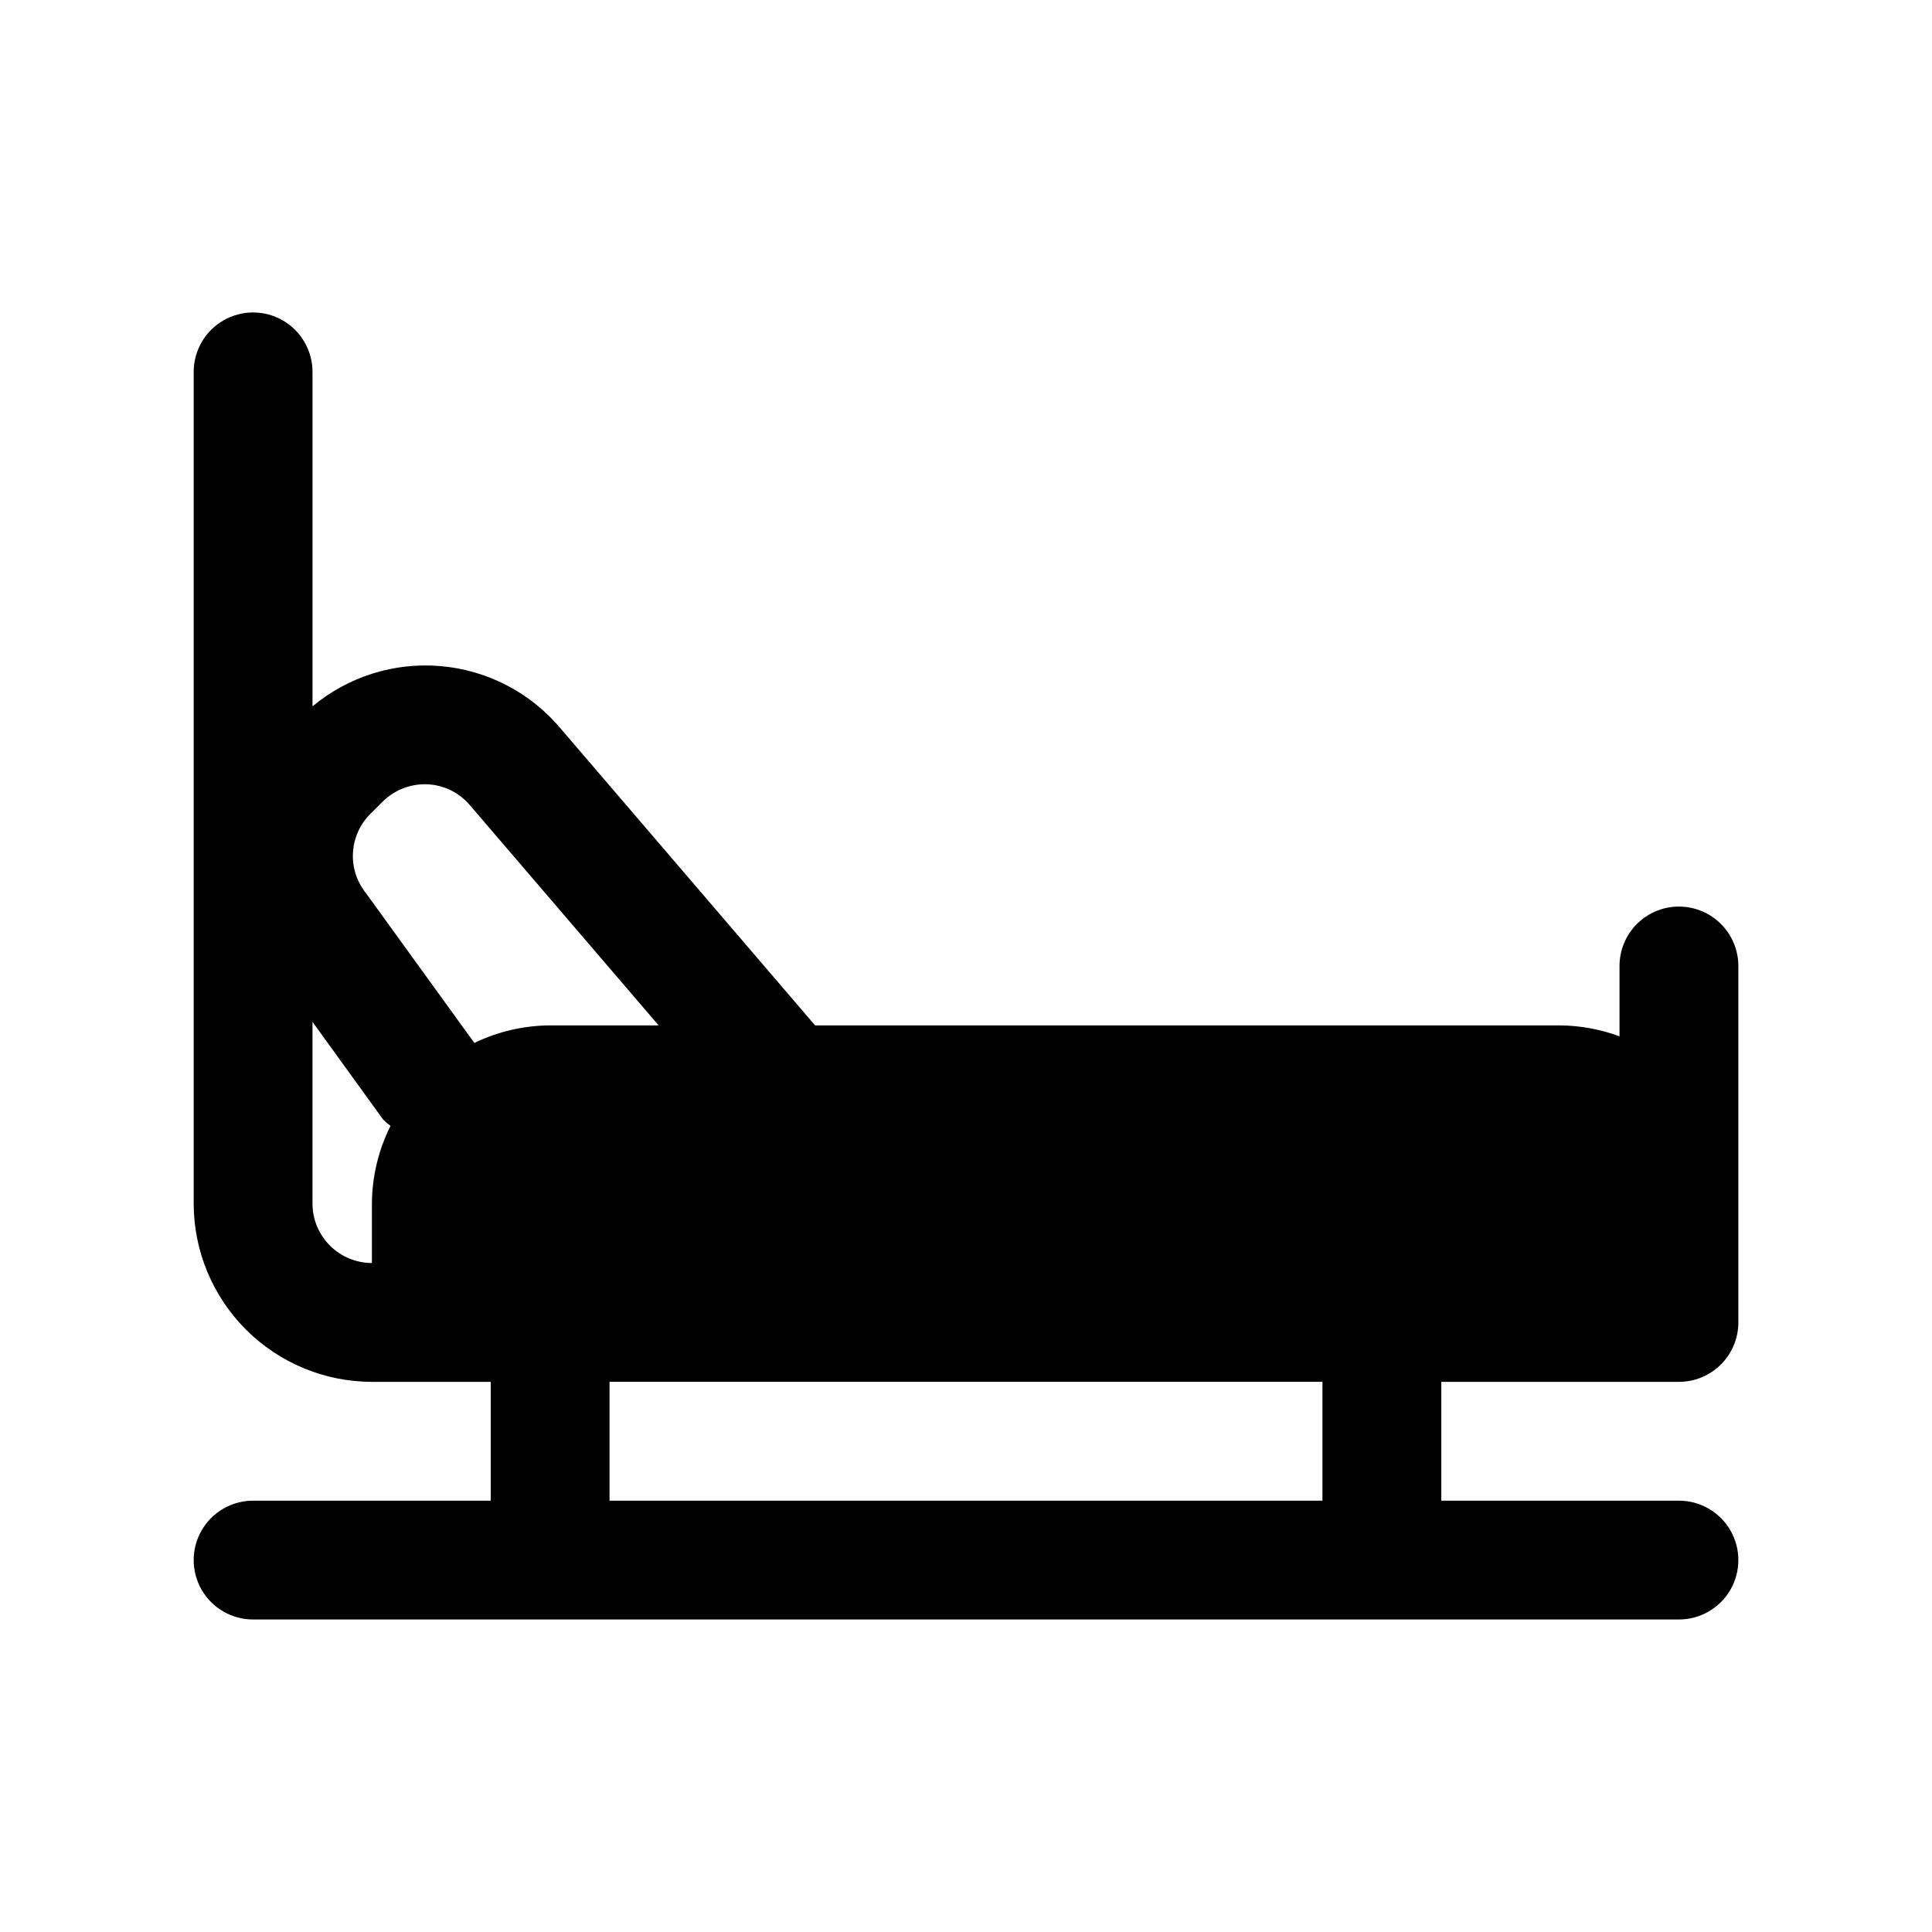 <?xml version="1.0" encoding="UTF-8"?>
<!-- Uploaded to: SVG Find, www.svgrepo.com, Generator: SVG Find Mixer Tools -->
<svg fill="#000000" width="800px" height="800px" version="1.1" viewBox="144 144 512 512" xmlns="http://www.w3.org/2000/svg">
 <path d="m588.93 384.25c-4.176 0-8.18 1.66-11.133 4.613-2.953 2.953-4.609 6.957-4.609 11.133v18.645c-5.043-1.867-10.367-2.848-15.746-2.902h-197.43l-67.621-78.887c-7.977-9.398-19.34-15.266-31.621-16.324-12.281-1.062-24.484 2.773-33.953 10.664v-88.637c0-5.625-3-10.824-7.871-13.637s-10.871-2.812-15.742 0c-4.871 2.812-7.875 8.012-7.875 13.637v220.42c0.016 12.52 4.996 24.527 13.852 33.383 8.855 8.852 20.859 13.832 33.383 13.848h31.488v31.488h-62.977c-5.625 0-10.824 3-13.637 7.871s-2.812 10.875 0 15.746 8.012 7.871 13.637 7.871h377.86c5.625 0 10.824-3 13.637-7.871s2.812-10.875 0-15.746-8.012-7.871-13.637-7.871h-62.977v-31.488h62.977c4.176 0 8.18-1.66 11.133-4.613 2.953-2.949 4.613-6.957 4.613-11.133v-94.461c0-4.176-1.66-8.18-4.613-11.133-2.953-2.953-6.957-4.613-11.133-4.613zm-346.8-24.539 3.266-3.258c3.109-3.086 7.352-4.758 11.73-4.613 4.387 0.156 8.508 2.148 11.355 5.488l50.066 58.41h-28.758c-6.957 0.035-13.816 1.621-20.082 4.648l-28.742-39.719c-2.418-3.023-3.641-6.832-3.426-10.699 0.215-3.867 1.848-7.519 4.59-10.258zm-15.316 103.26v-48.164l18.727 25.898h0.004c0.598 0.609 1.254 1.164 1.949 1.66-3.203 6.398-4.891 13.449-4.934 20.605v15.742c-4.176-0.004-8.176-1.664-11.129-4.617-2.953-2.949-4.613-6.953-4.617-11.125zm267.65 78.719h-188.93v-31.488h188.93z"/>
</svg>
